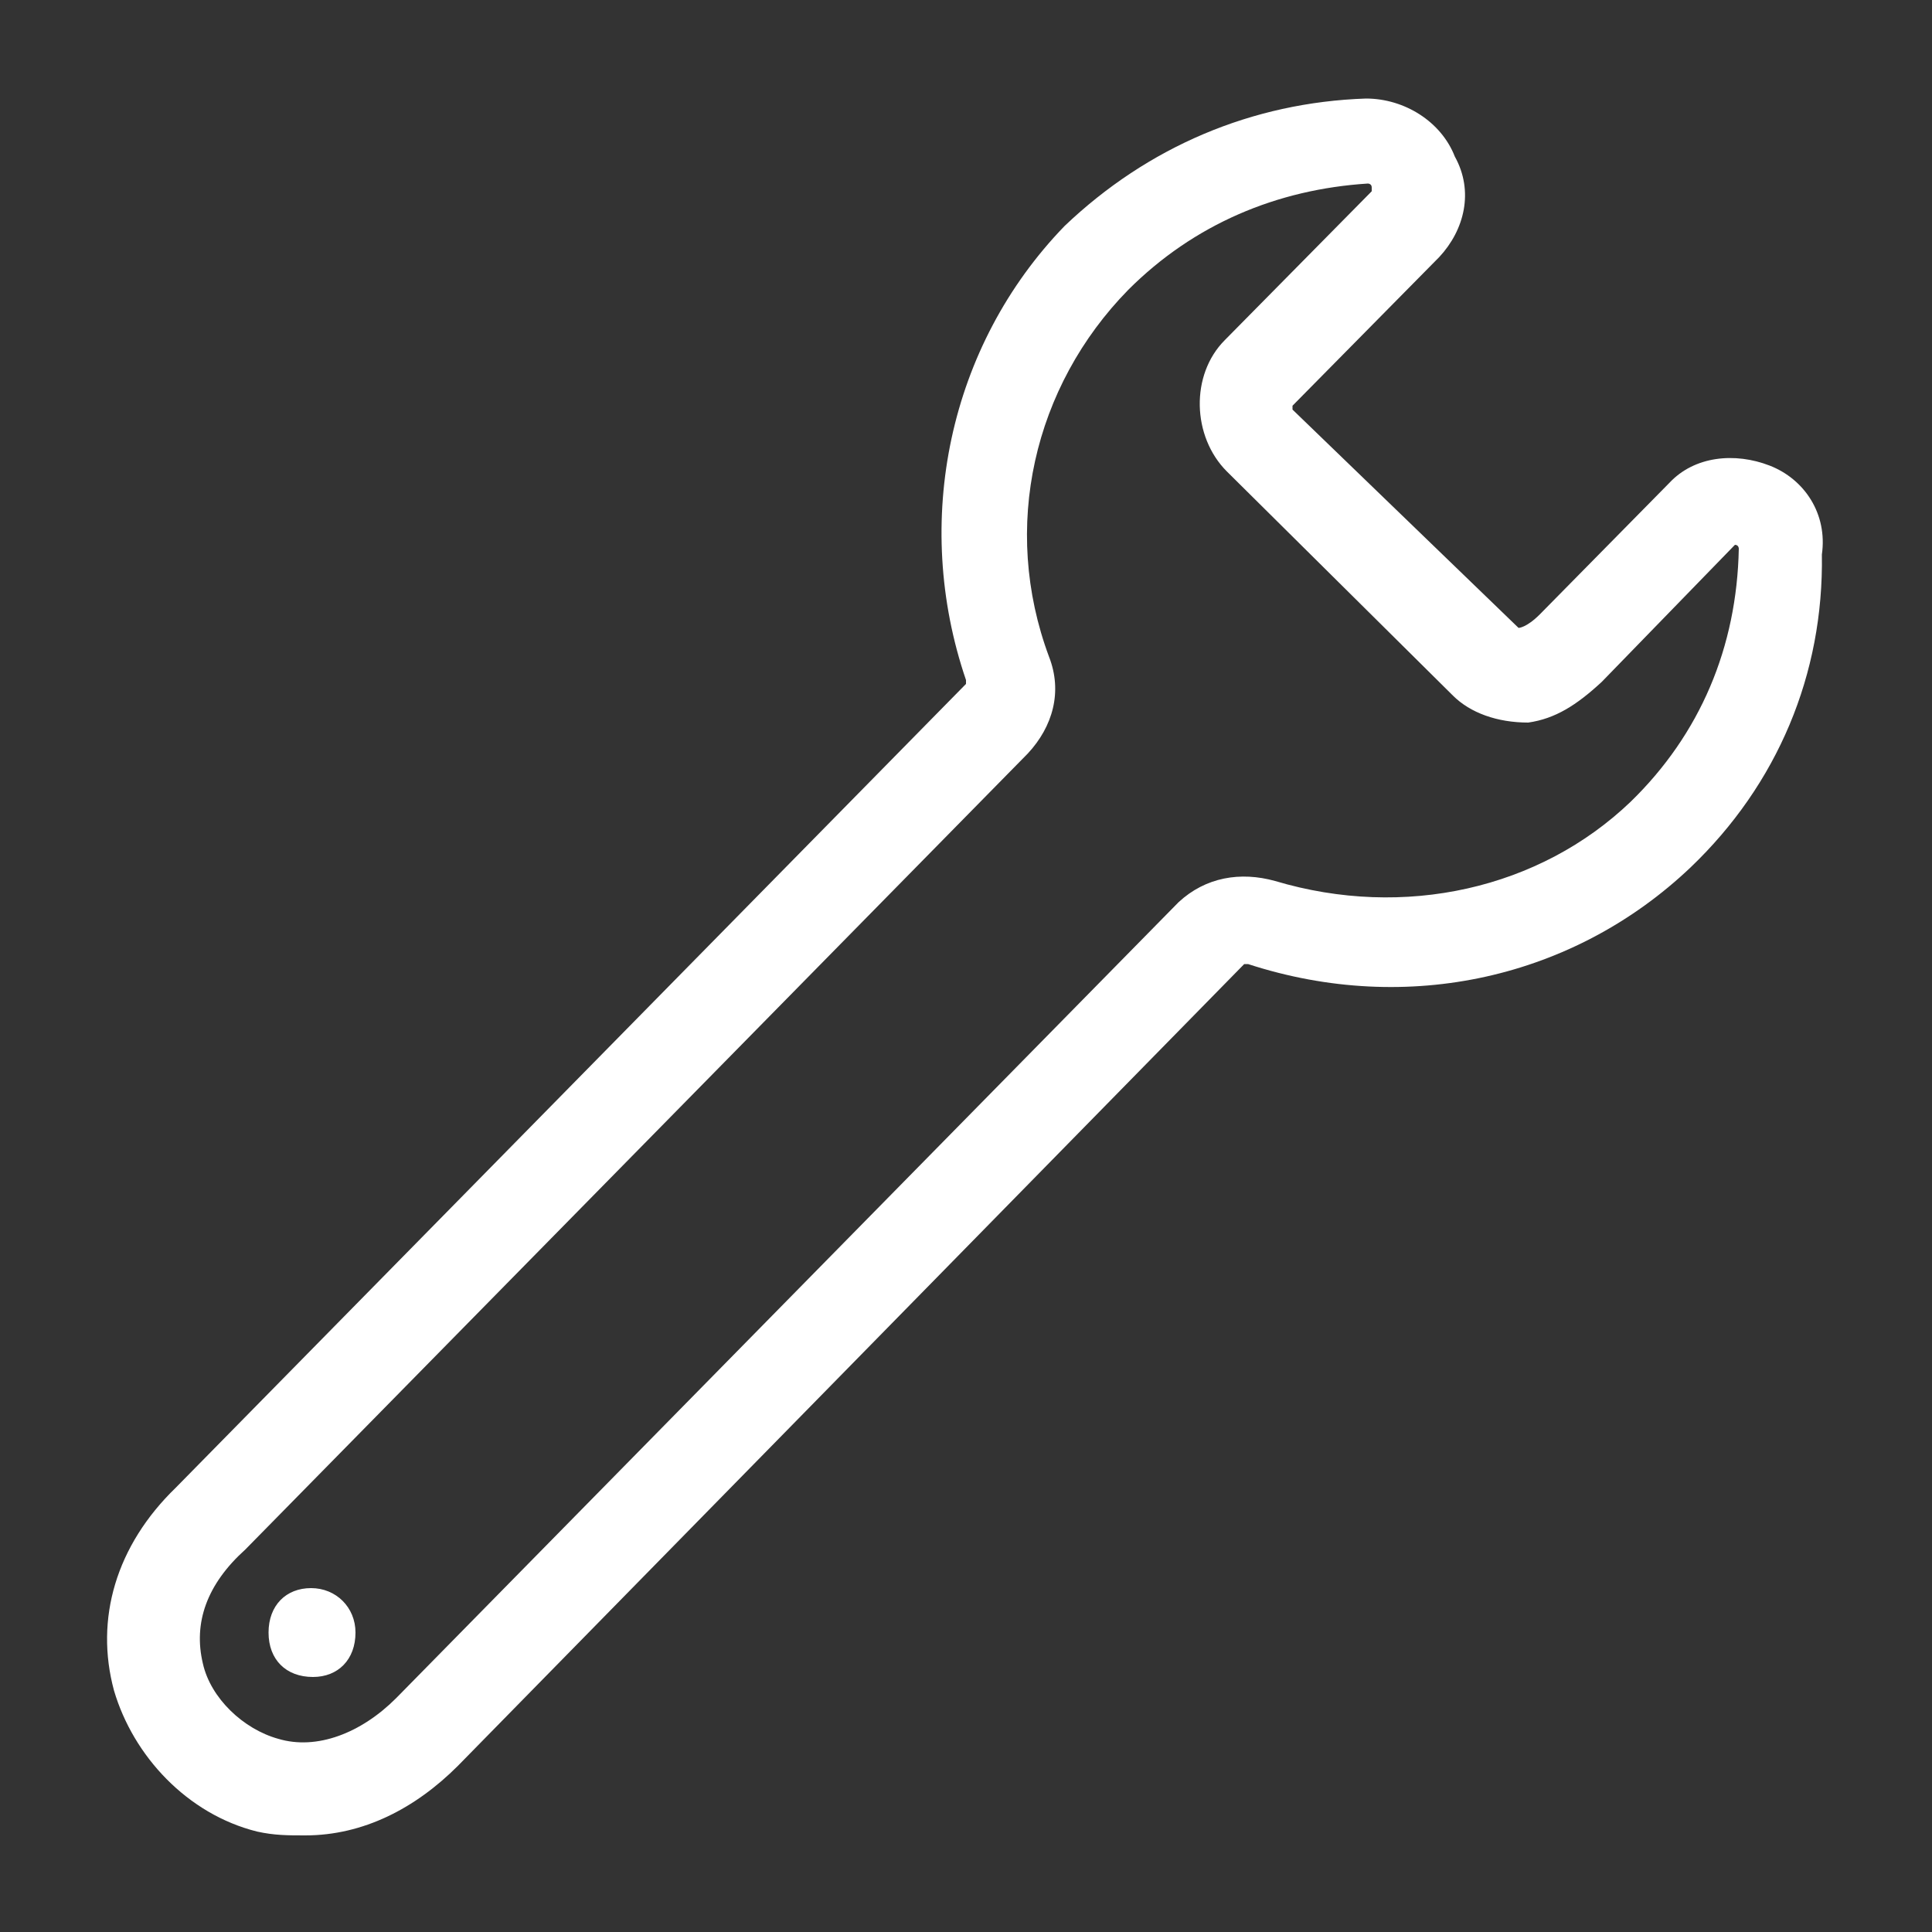 <svg xmlns="http://www.w3.org/2000/svg" xmlns:xlink="http://www.w3.org/1999/xlink" width="100" height="100" viewBox="0 0 100 100" style="enable-background:new 0 0 100 100;" xml:space="preserve"><rect x="0" y="0" width="100" height="100" fill="#333333" stroke="none"/><style type="text/css">.st0{fill:#FFFFFF;}</style><path class="st0" d="M91.6 24.1c-1.8-0.7-3.9-0.5-5.2 0.9l-6.7 6.8c-0.7 0.7-1.1 0.7-1.1 0.7L66.9 21.2l0-0.2 7.6-7.7c1.3-1.4 1.8-3.4 0.8-5.2 -0.7-1.8-2.6-3-4.6-3 -5.9 0.2-11.3 2.5-15.6 6.6 -6 6.2-7.9 15.3-5.1 23.5l0 0.2L9.1 77C6 80 4.9 83.8 5.9 87.5c1 3.4 3.8 6.4 7.4 7.3 0.9 0.2 1.6 0.2 2.5 0.2 3 0 5.7-1.4 7.9-3.6l40.7-41.5h0.2c8.3 2.7 16.9 0.7 22.9-5 4.5-4.3 6.9-10 6.8-16.2C94.6 26.6 93.4 24.8 91.6 24.1zM84.4 41.5C79.7 46 72.7 47.6 66 45.6c-1.8-0.5-3.6-0.2-5 1.1L20.5 87.9l0 0c-1.8 1.8-4.1 2.7-6.1 2.1 -1.8-0.5-3.5-2.1-3.9-3.9 -0.5-2.1 0.2-4.1 2.2-5.9l40.5-41.2c1.3-1.4 1.8-3.2 1.1-5C51.8 27.3 53.5 20 58.4 15c3.4-3.4 7.7-5.2 12.4-5.5l0 0c0 0 0.2 0 0.2 0.2s0 0.2 0 0.2l-7.6 7.7c-1.8 1.8-1.7 5 0.1 6.8L75.2 36c0.9 0.9 2.3 1.4 3.9 1.4 1.4-0.2 2.5-0.9 3.8-2.1l6.9-7.1c0.2 0 0.2 0.2 0.2 0.2C89.9 33.5 88 38 84.4 41.5zM18.4 84.5c0 1.4-0.9 2.3-2.2 2.3 -1.4 0-2.3-0.9-2.3-2.3 0-1.4 0.9-2.3 2.2-2.3C17.4 82.2 18.4 83.2 18.4 84.5z"/></svg>
